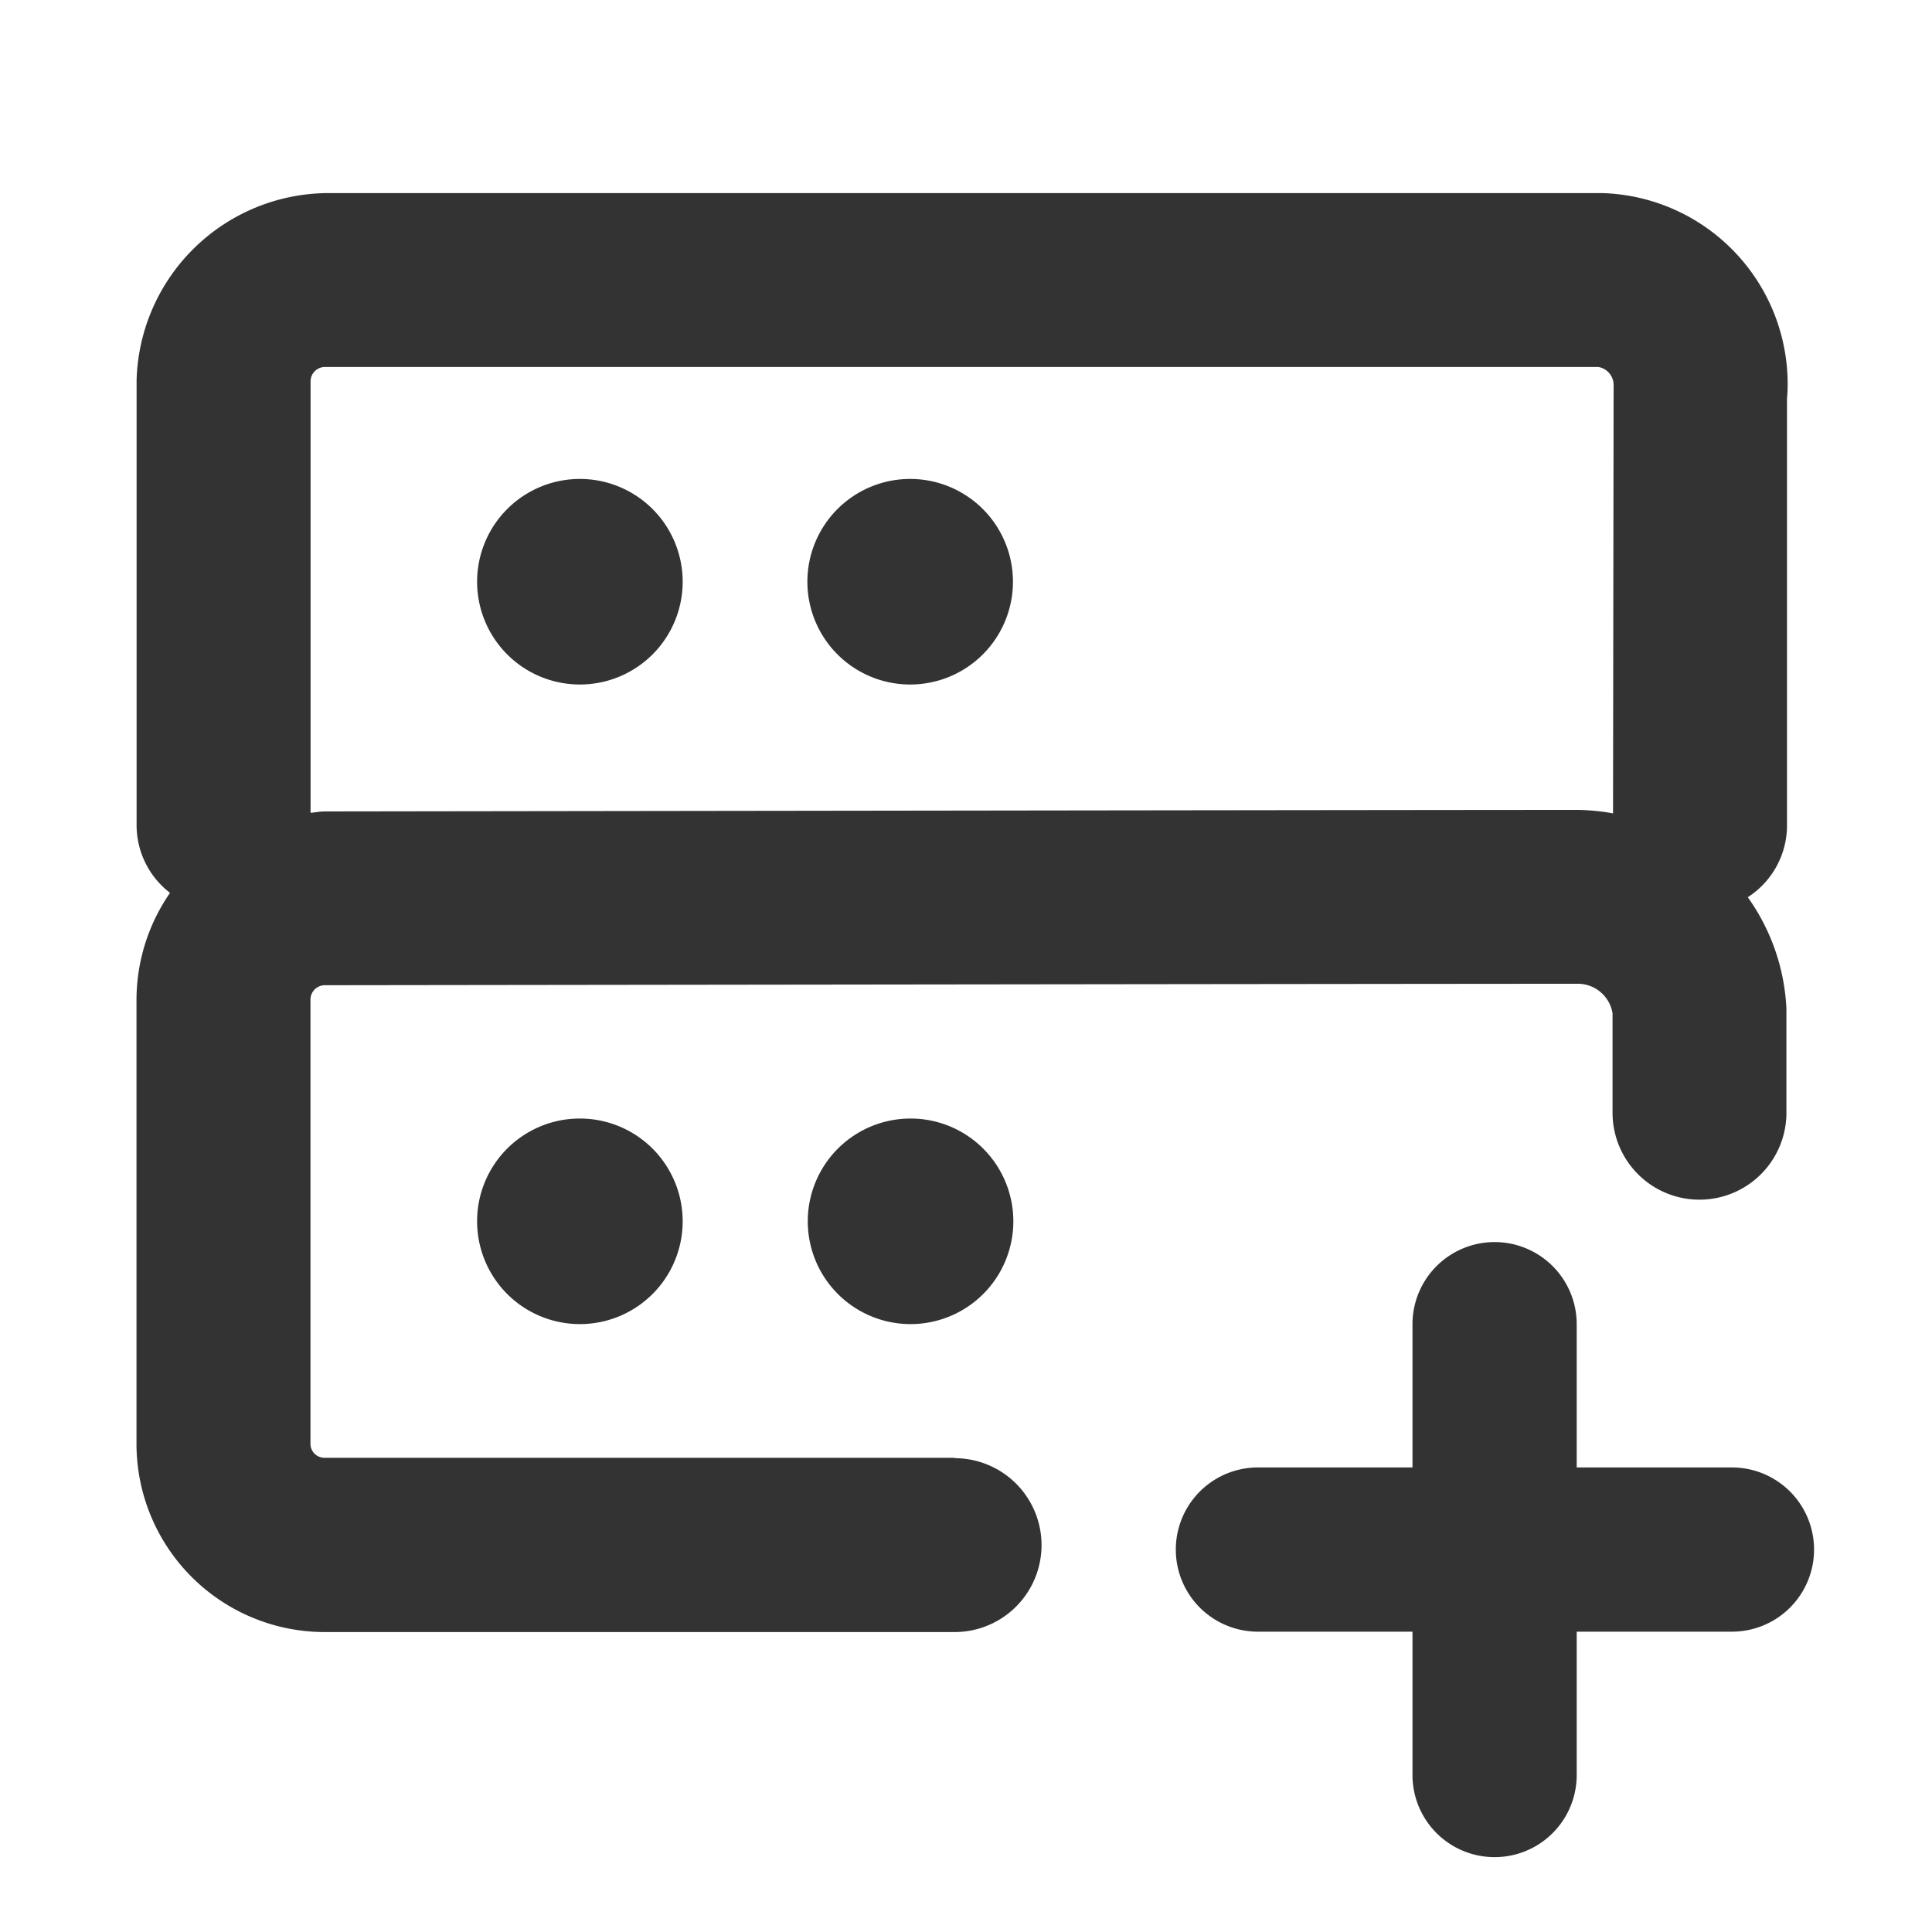<svg xmlns="http://www.w3.org/2000/svg" width="20" height="20" viewBox="0 0 20 20">
  <g id="Group_974" data-name="Group 974" transform="translate(-5921 124)">
    <rect id="Rectangle_878" data-name="Rectangle 878" width="20" height="20" transform="translate(5921 -124)" fill="none"/>
    <g id="Group_968" data-name="Group 968" transform="translate(5204.922 -497.472)">
      <path id="Path_105" data-name="Path 105" d="M725.96,388.563h-6.522a.145.145,0,0,1-.146-.138v-4.607a.149.149,0,0,1,.155-.147h0s11.279-.015,12.955-.015h0a.364.364,0,0,1,.369.306v1.029a.9.9,0,1,0,1.8,0l0-1.074a2.158,2.158,0,0,0-.4-1.157.885.885,0,0,0,.406-.733V377.6l.005-.068a1.978,1.978,0,0,0-1.914-2.061H719.455a1.991,1.991,0,0,0-1.963,1.938v4.614a.885.885,0,0,0,.346.692,1.951,1.951,0,0,0-.347,1.1v4.622a1.949,1.949,0,0,0,1.94,1.93h6.529a.9.9,0,0,0,0-1.8Zm-6.513-11.292h13.177a.189.189,0,0,1,.158.184l-.006,4.437a2.228,2.228,0,0,0-.367-.036h-.01c-1.672,0-12.953.016-12.945.016h-.015c-.05,0-.1.011-.146.014v-4.468A.149.149,0,0,1,719.447,377.271Z" fill="#333"/>
      <path id="Path_106" data-name="Path 106" d="M722.081,380.558a1.064,1.064,0,1,0-1.064-1.064A1.064,1.064,0,0,0,722.081,380.558Z" fill="#333"/>
      <path id="Path_107" data-name="Path 107" d="M721.017,386.115a1.064,1.064,0,1,0,1.064-1.064A1.063,1.063,0,0,0,721.017,386.115Z" fill="#333"/>
      <path id="Path_108" data-name="Path 108" d="M725.5,380.558a1.064,1.064,0,1,0-1.064-1.064A1.064,1.064,0,0,0,725.5,380.558Z" fill="#333"/>
      <path id="Path_109" data-name="Path 109" d="M724.44,386.115a1.064,1.064,0,1,0,1.064-1.064A1.064,1.064,0,0,0,724.44,386.115Z" fill="#333"/>
      <path id="Path_110" data-name="Path 110" d="M734.01,388.663H732.4V387.18a.85.85,0,1,0-1.7,0v1.483h-1.6a.85.85,0,1,0,0,1.7h1.6v1.484a.85.85,0,0,0,1.7,0v-1.484h1.607a.85.85,0,0,0,0-1.7Z" fill="#333"/>
    </g>
  </g>
</svg>
